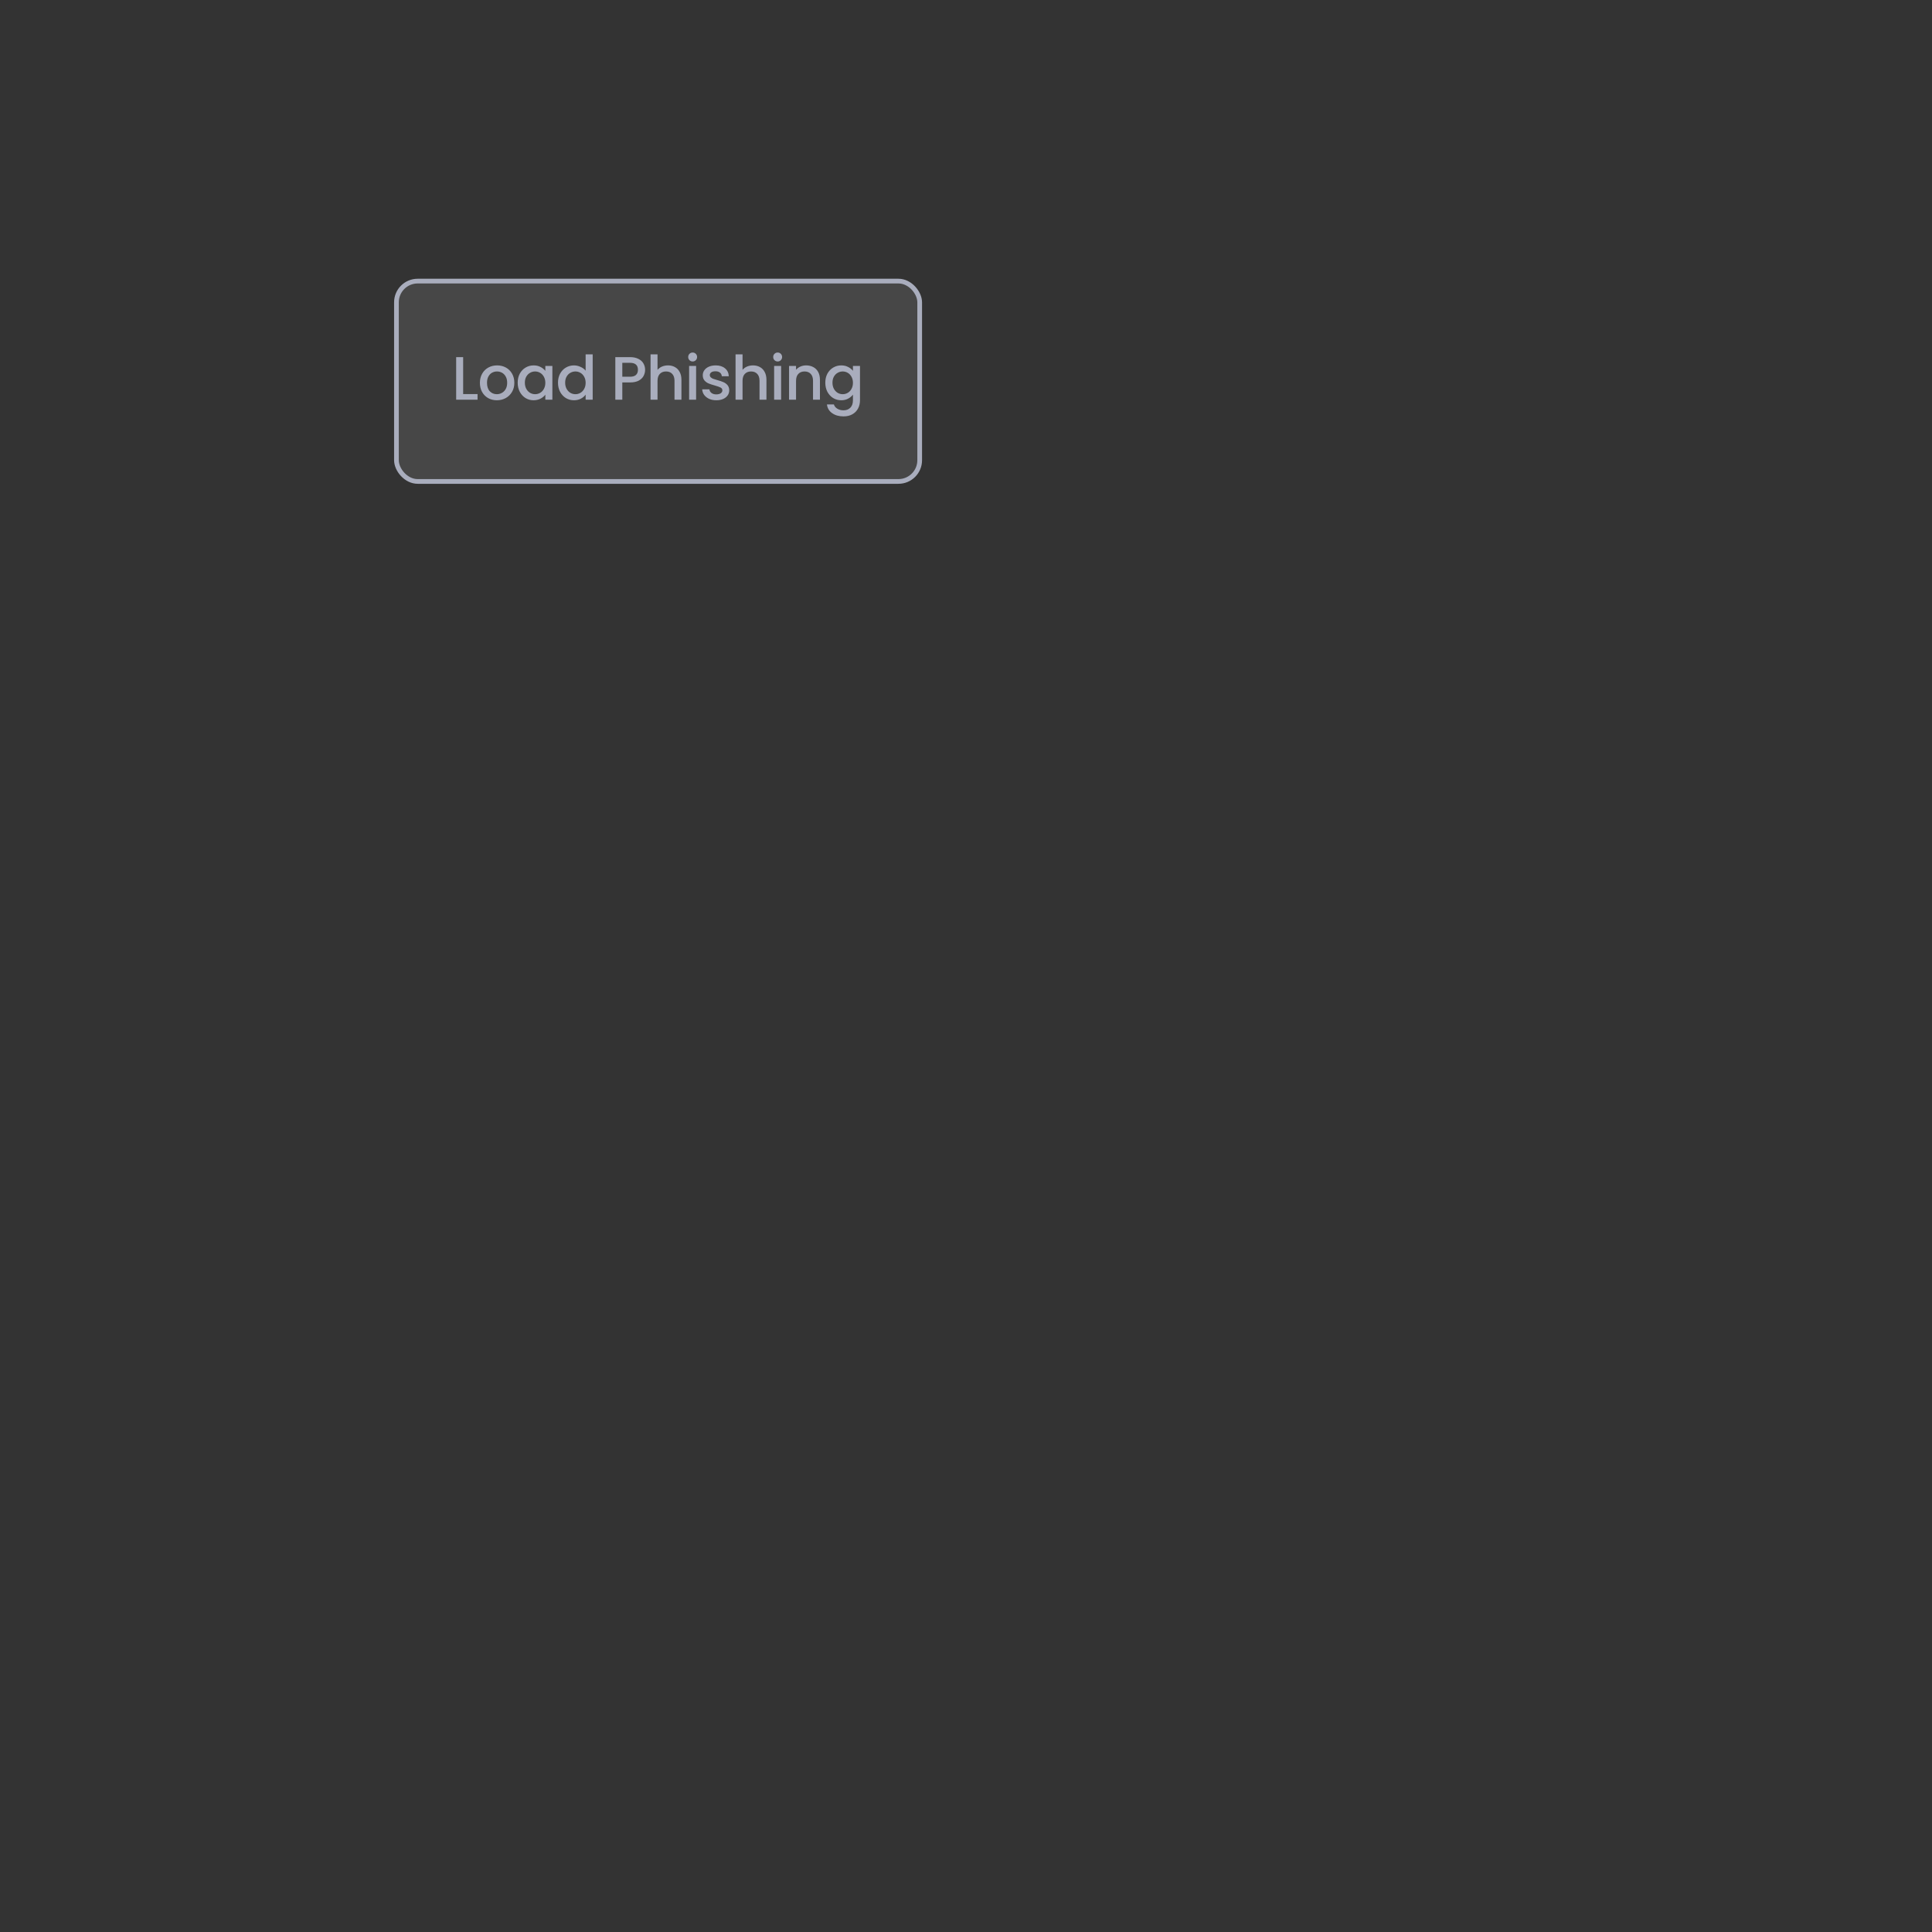 <svg width="450" height="450" viewBox="0 0 450 450" fill="none" xmlns="http://www.w3.org/2000/svg">
<rect x="0" y="0" width="450" height="450" fill="#333333" stroke="none"/>
<rect x="92.34" y="65.474" width="121.873" height="46.663" rx="4.941" fill="white" fill-opacity="0.1"/>
<rect x="92.34" y="65.474" width="121.873" height="46.663" rx="4.941" stroke="#A9ADBD" stroke-width="1.098"/>
<path d="M107.876 91.788H111.231V93.101H106.249V83.181H107.876V91.788ZM115.717 93.229C114.975 93.229 114.304 93.063 113.705 92.73C113.105 92.387 112.634 91.911 112.292 91.302C111.949 90.684 111.778 89.97 111.778 89.161C111.778 88.362 111.954 87.653 112.306 87.035C112.658 86.416 113.139 85.94 113.748 85.607C114.357 85.274 115.037 85.108 115.789 85.108C116.541 85.108 117.221 85.274 117.83 85.607C118.439 85.94 118.919 86.416 119.271 87.035C119.624 87.653 119.8 88.362 119.8 89.161C119.8 89.961 119.619 90.67 119.257 91.288C118.896 91.907 118.401 92.387 117.773 92.73C117.154 93.063 116.469 93.229 115.717 93.229ZM115.717 91.816C116.136 91.816 116.526 91.716 116.888 91.516C117.259 91.317 117.559 91.017 117.787 90.617C118.015 90.218 118.13 89.732 118.13 89.161C118.13 88.59 118.02 88.11 117.801 87.72C117.582 87.32 117.292 87.02 116.931 86.82C116.569 86.621 116.179 86.521 115.76 86.521C115.342 86.521 114.951 86.621 114.59 86.82C114.238 87.02 113.957 87.32 113.748 87.72C113.538 88.11 113.434 88.59 113.434 89.161C113.434 90.008 113.648 90.665 114.076 91.131C114.514 91.588 115.061 91.816 115.717 91.816ZM120.58 89.133C120.58 88.343 120.742 87.644 121.066 87.035C121.399 86.426 121.846 85.955 122.407 85.621C122.978 85.279 123.606 85.108 124.291 85.108C124.91 85.108 125.448 85.231 125.904 85.479C126.371 85.717 126.742 86.016 127.018 86.378V85.236H128.659V93.101H127.018V91.93C126.742 92.302 126.366 92.611 125.89 92.858C125.414 93.106 124.872 93.229 124.263 93.229C123.587 93.229 122.969 93.058 122.407 92.715C121.846 92.363 121.399 91.878 121.066 91.26C120.742 90.632 120.58 89.923 120.58 89.133ZM127.018 89.161C127.018 88.619 126.903 88.148 126.675 87.748C126.456 87.349 126.166 87.044 125.804 86.835C125.443 86.625 125.053 86.521 124.634 86.521C124.215 86.521 123.825 86.625 123.464 86.835C123.102 87.035 122.807 87.334 122.579 87.734C122.36 88.124 122.25 88.59 122.25 89.133C122.25 89.675 122.36 90.151 122.579 90.56C122.807 90.969 123.102 91.283 123.464 91.502C123.835 91.712 124.225 91.816 124.634 91.816C125.053 91.816 125.443 91.712 125.804 91.502C126.166 91.293 126.456 90.988 126.675 90.589C126.903 90.18 127.018 89.704 127.018 89.161ZM129.968 89.133C129.968 88.343 130.13 87.644 130.454 87.035C130.787 86.426 131.234 85.955 131.795 85.621C132.366 85.279 132.999 85.108 133.694 85.108C134.208 85.108 134.712 85.222 135.207 85.45C135.711 85.669 136.111 85.964 136.406 86.335V82.538H138.047V93.101H136.406V91.916C136.139 92.297 135.768 92.611 135.292 92.858C134.826 93.106 134.289 93.229 133.68 93.229C132.994 93.229 132.366 93.058 131.795 92.715C131.234 92.363 130.787 91.878 130.454 91.26C130.13 90.632 129.968 89.923 129.968 89.133ZM136.406 89.161C136.406 88.619 136.292 88.148 136.063 87.748C135.844 87.349 135.554 87.044 135.193 86.835C134.831 86.625 134.441 86.521 134.022 86.521C133.603 86.521 133.213 86.625 132.852 86.835C132.49 87.035 132.195 87.334 131.967 87.734C131.748 88.124 131.638 88.59 131.638 89.133C131.638 89.675 131.748 90.151 131.967 90.56C132.195 90.969 132.49 91.283 132.852 91.502C133.223 91.712 133.613 91.816 134.022 91.816C134.441 91.816 134.831 91.712 135.193 91.502C135.554 91.293 135.844 90.988 136.063 90.589C136.292 90.18 136.406 89.704 136.406 89.161ZM150.258 86.135C150.258 86.64 150.139 87.115 149.901 87.563C149.663 88.01 149.283 88.376 148.759 88.662C148.236 88.938 147.565 89.076 146.747 89.076H144.948V93.101H143.321V83.181H146.747C147.508 83.181 148.15 83.314 148.674 83.58C149.207 83.837 149.602 84.189 149.859 84.637C150.125 85.084 150.258 85.584 150.258 86.135ZM146.747 87.748C147.365 87.748 147.827 87.61 148.131 87.334C148.436 87.049 148.588 86.649 148.588 86.135C148.588 85.051 147.974 84.508 146.747 84.508H144.948V87.748H146.747ZM155.593 85.108C156.192 85.108 156.725 85.236 157.191 85.493C157.667 85.75 158.038 86.131 158.305 86.635C158.58 87.139 158.718 87.748 158.718 88.462V93.101H157.106V88.705C157.106 88 156.929 87.463 156.577 87.092C156.225 86.711 155.745 86.521 155.136 86.521C154.527 86.521 154.041 86.711 153.68 87.092C153.328 87.463 153.152 88 153.152 88.705V93.101H151.525V82.538H153.152V86.15C153.428 85.817 153.775 85.56 154.194 85.379C154.622 85.198 155.088 85.108 155.593 85.108ZM161.336 84.194C161.041 84.194 160.794 84.094 160.594 83.894C160.394 83.695 160.294 83.447 160.294 83.152C160.294 82.857 160.394 82.61 160.594 82.41C160.794 82.21 161.041 82.11 161.336 82.11C161.622 82.11 161.865 82.21 162.064 82.41C162.264 82.61 162.364 82.857 162.364 83.152C162.364 83.447 162.264 83.695 162.064 83.894C161.865 84.094 161.622 84.194 161.336 84.194ZM162.136 85.236V93.101H160.509V85.236H162.136ZM166.841 93.229C166.223 93.229 165.666 93.12 165.171 92.901C164.686 92.673 164.301 92.368 164.015 91.987C163.73 91.597 163.577 91.164 163.558 90.689H165.243C165.271 91.022 165.428 91.302 165.714 91.531C166.009 91.75 166.375 91.859 166.813 91.859C167.269 91.859 167.622 91.773 167.869 91.602C168.126 91.421 168.254 91.193 168.254 90.917C168.254 90.622 168.112 90.403 167.826 90.26C167.55 90.118 167.108 89.961 166.499 89.789C165.909 89.628 165.428 89.471 165.057 89.318C164.686 89.166 164.362 88.933 164.086 88.619C163.82 88.305 163.687 87.891 163.687 87.377C163.687 86.959 163.811 86.578 164.058 86.235C164.305 85.883 164.657 85.607 165.114 85.407C165.58 85.208 166.113 85.108 166.713 85.108C167.607 85.108 168.326 85.336 168.868 85.793C169.42 86.24 169.715 86.854 169.753 87.634H168.126C168.097 87.282 167.955 87.001 167.698 86.792C167.441 86.583 167.093 86.478 166.656 86.478C166.228 86.478 165.899 86.559 165.671 86.721C165.442 86.882 165.328 87.097 165.328 87.363C165.328 87.572 165.404 87.748 165.557 87.891C165.709 88.034 165.894 88.148 166.113 88.234C166.332 88.31 166.656 88.41 167.084 88.533C167.655 88.686 168.121 88.843 168.483 89.004C168.854 89.157 169.173 89.385 169.439 89.689C169.705 89.994 169.843 90.398 169.853 90.903C169.853 91.35 169.729 91.75 169.482 92.102C169.234 92.454 168.882 92.73 168.426 92.93C167.978 93.129 167.45 93.229 166.841 93.229ZM175.394 85.108C175.993 85.108 176.526 85.236 176.992 85.493C177.468 85.75 177.839 86.131 178.106 86.635C178.382 87.139 178.52 87.748 178.52 88.462V93.101H176.907V88.705C176.907 88 176.731 87.463 176.379 87.092C176.026 86.711 175.546 86.521 174.937 86.521C174.328 86.521 173.843 86.711 173.481 87.092C173.129 87.463 172.953 88 172.953 88.705V93.101H171.326V82.538H172.953V86.15C173.229 85.817 173.576 85.56 173.995 85.379C174.423 85.198 174.889 85.108 175.394 85.108ZM181.137 84.194C180.842 84.194 180.595 84.094 180.395 83.894C180.195 83.695 180.096 83.447 180.096 83.152C180.096 82.857 180.195 82.61 180.395 82.41C180.595 82.21 180.842 82.11 181.137 82.11C181.423 82.11 181.666 82.21 181.865 82.41C182.065 82.61 182.165 82.857 182.165 83.152C182.165 83.447 182.065 83.695 181.865 83.894C181.666 84.094 181.423 84.194 181.137 84.194ZM181.937 85.236V93.101H180.31V85.236H181.937ZM187.756 85.108C188.374 85.108 188.926 85.236 189.411 85.493C189.906 85.75 190.292 86.131 190.568 86.635C190.843 87.139 190.981 87.748 190.981 88.462V93.101H189.369V88.705C189.369 88 189.193 87.463 188.84 87.092C188.488 86.711 188.008 86.521 187.399 86.521C186.79 86.521 186.305 86.711 185.943 87.092C185.591 87.463 185.415 88 185.415 88.705V93.101H183.788V85.236H185.415V86.135C185.681 85.812 186.019 85.56 186.428 85.379C186.847 85.198 187.289 85.108 187.756 85.108ZM195.94 85.108C196.549 85.108 197.087 85.231 197.553 85.479C198.029 85.717 198.4 86.016 198.666 86.378V85.236H200.308V93.229C200.308 93.953 200.156 94.595 199.851 95.156C199.547 95.727 199.104 96.174 198.524 96.498C197.953 96.821 197.268 96.983 196.468 96.983C195.403 96.983 194.518 96.731 193.814 96.227C193.109 95.732 192.71 95.056 192.615 94.2H194.227C194.351 94.609 194.613 94.937 195.012 95.185C195.422 95.442 195.907 95.57 196.468 95.57C197.125 95.57 197.653 95.37 198.053 94.971C198.462 94.571 198.666 93.99 198.666 93.229V91.916C198.391 92.287 198.015 92.601 197.539 92.858C197.073 93.106 196.54 93.229 195.94 93.229C195.255 93.229 194.627 93.058 194.056 92.715C193.495 92.363 193.048 91.878 192.714 91.26C192.391 90.632 192.229 89.923 192.229 89.133C192.229 88.343 192.391 87.644 192.714 87.035C193.048 86.426 193.495 85.955 194.056 85.621C194.627 85.279 195.255 85.108 195.94 85.108ZM198.666 89.161C198.666 88.619 198.552 88.148 198.324 87.748C198.105 87.349 197.815 87.044 197.453 86.835C197.092 86.625 196.702 86.521 196.283 86.521C195.864 86.521 195.474 86.625 195.112 86.835C194.751 87.035 194.456 87.334 194.227 87.734C194.009 88.124 193.899 88.59 193.899 89.133C193.899 89.675 194.009 90.151 194.227 90.56C194.456 90.969 194.751 91.283 195.112 91.502C195.484 91.712 195.874 91.816 196.283 91.816C196.702 91.816 197.092 91.712 197.453 91.502C197.815 91.293 198.105 90.988 198.324 90.589C198.552 90.18 198.666 89.704 198.666 89.161Z" fill="#A9ADBD"/>
</svg>
